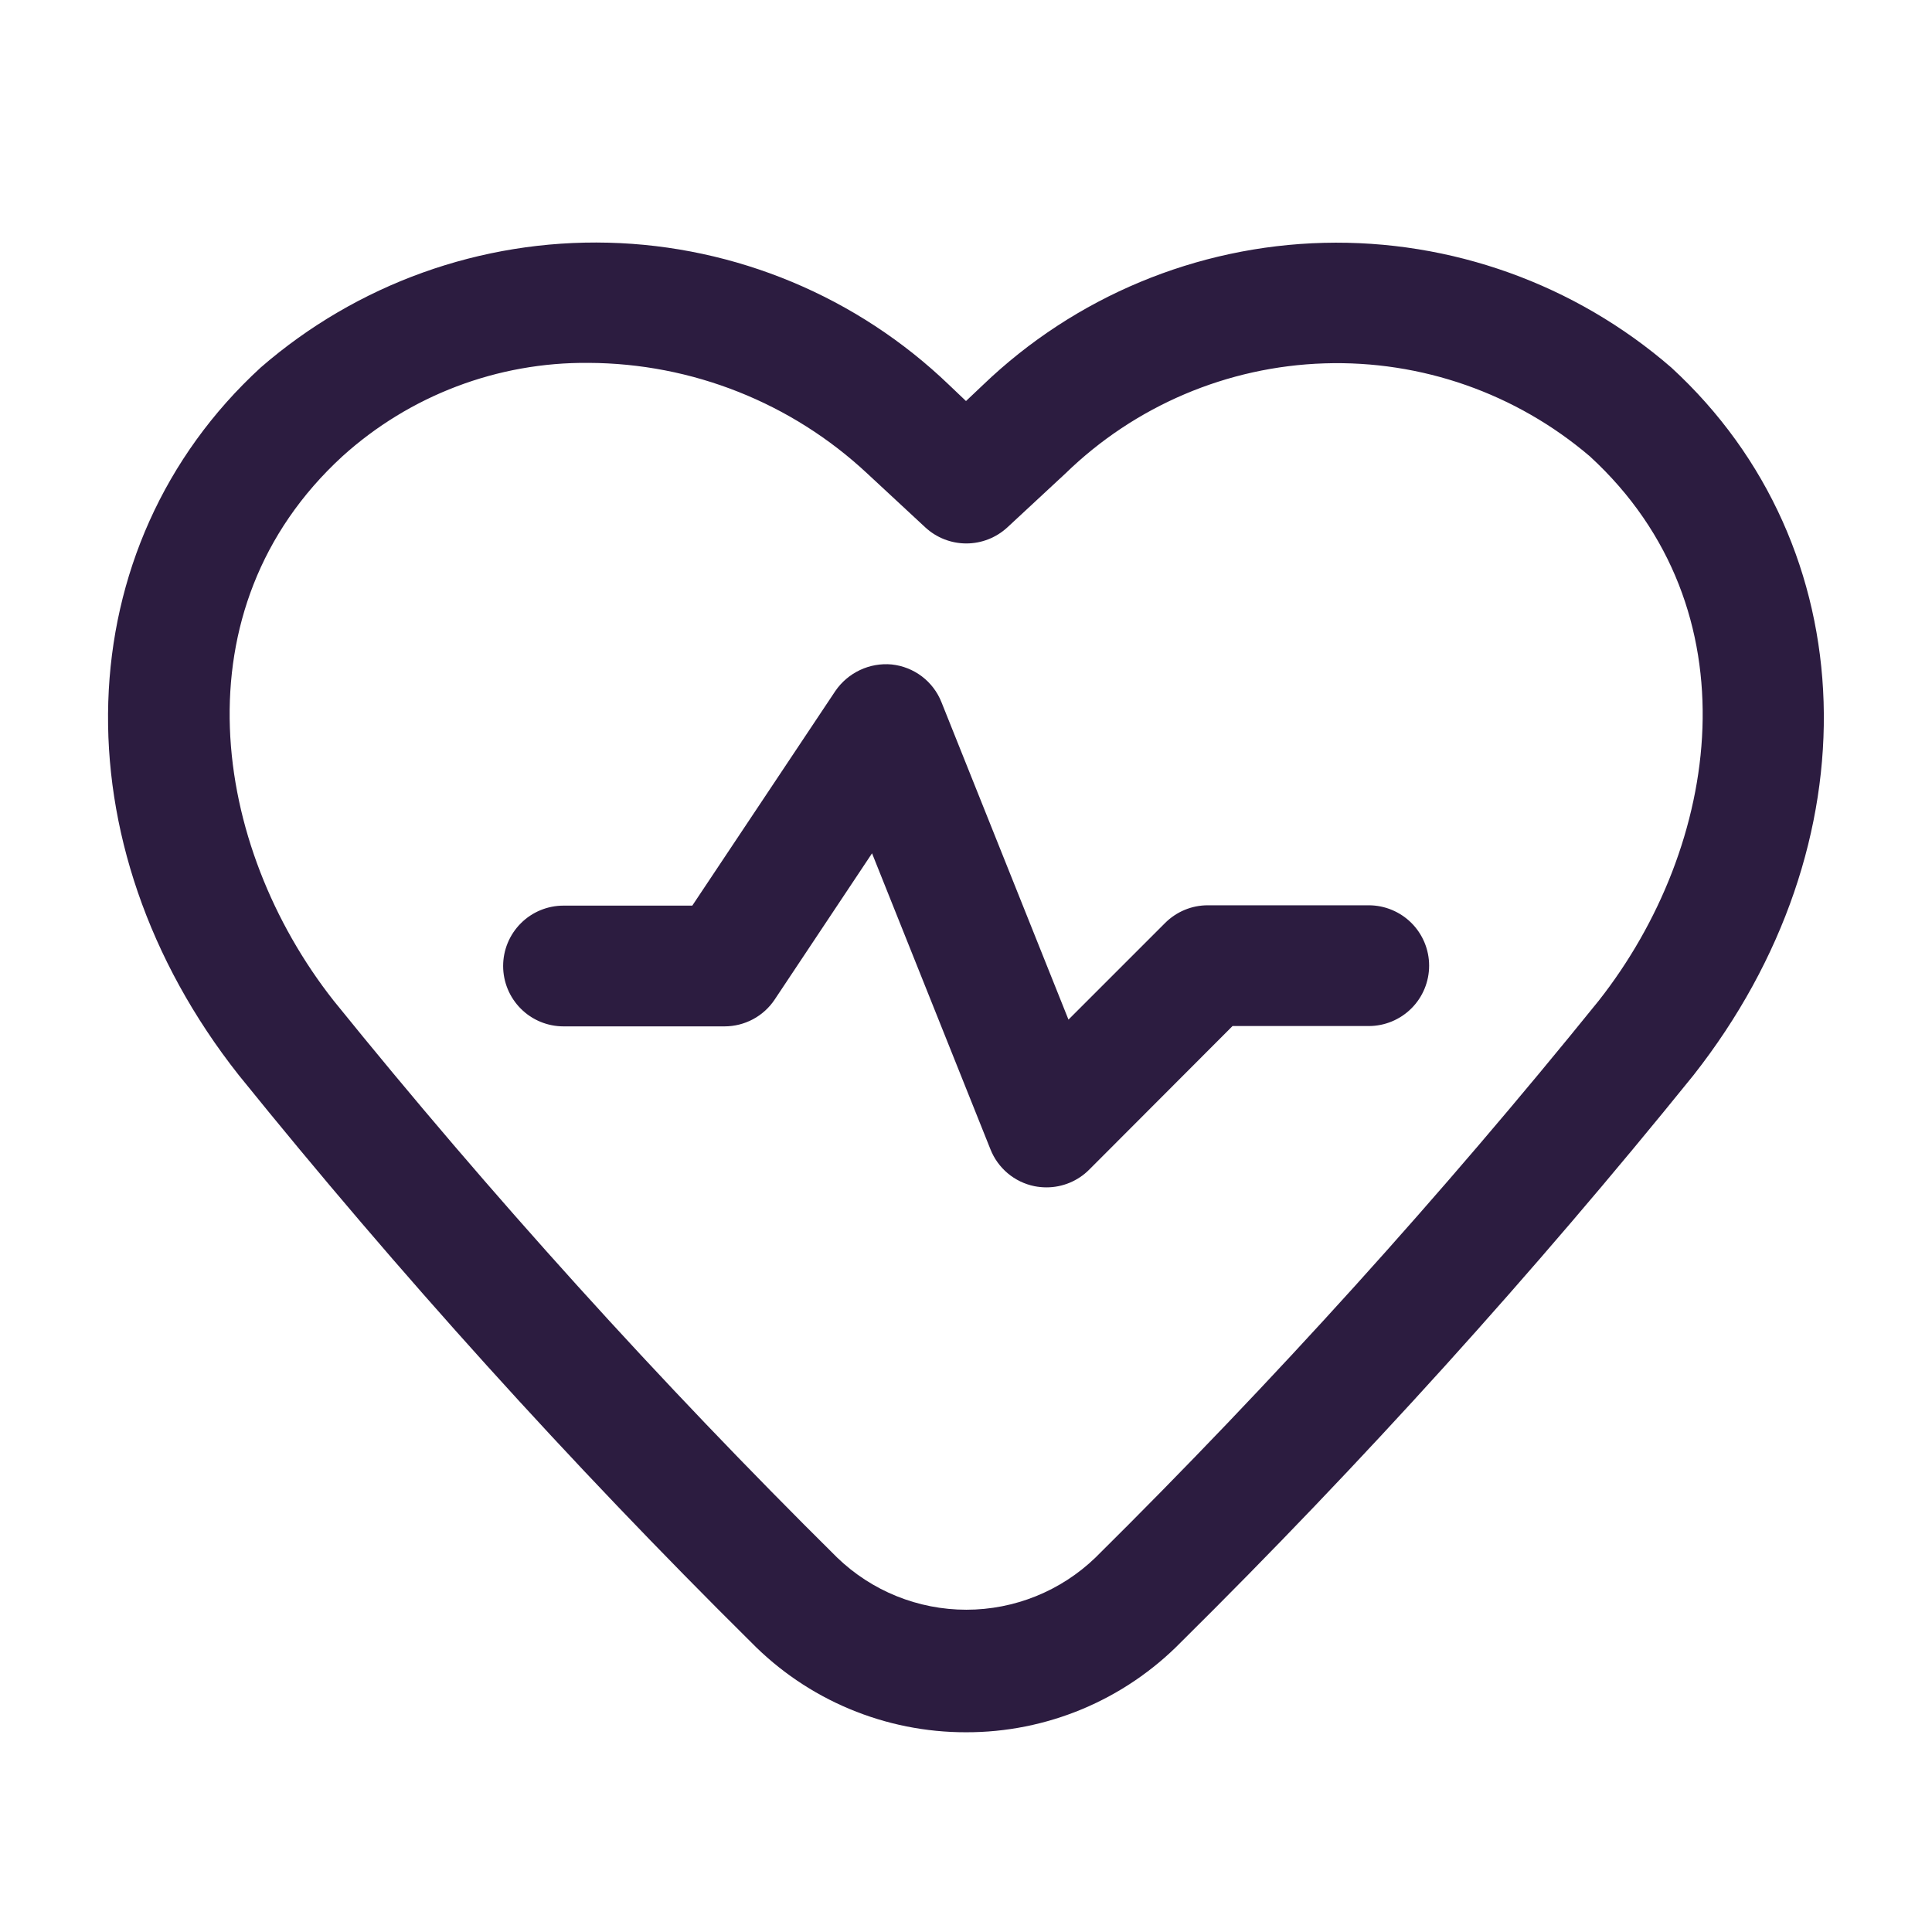 <svg width="52" height="52" viewBox="0 0 52 52" fill="none" xmlns="http://www.w3.org/2000/svg">
<path d="M26 46.624C24.923 46.626 23.856 46.412 22.863 45.996C21.869 45.58 20.969 44.969 20.215 44.2C15.339 39.37 10.735 34.274 6.424 28.934C1.517 22.718 1.774 14.705 7.018 9.891C9.608 7.643 12.944 6.445 16.373 6.532C19.801 6.619 23.072 7.985 25.545 10.361L26 10.794L26.457 10.361C28.931 7.987 32.203 6.623 35.63 6.536C39.058 6.45 42.394 7.647 44.984 9.893C50.225 14.71 50.475 22.72 45.576 28.945C41.265 34.281 36.661 39.374 31.785 44.2C31.031 44.969 30.131 45.58 29.137 45.997C28.144 46.413 27.077 46.627 26 46.624ZM15.841 9.767C13.394 9.744 11.029 10.642 9.215 12.283C4.732 16.399 5.703 22.77 8.979 26.932C13.217 32.175 17.742 37.18 22.533 41.923C23.466 42.823 24.712 43.326 26.009 43.326C27.305 43.326 28.551 42.823 29.484 41.923C34.273 37.181 38.795 32.177 43.03 26.934C46.306 22.772 47.277 16.404 42.794 12.285C40.807 10.588 38.258 9.695 35.646 9.78C33.034 9.864 30.548 10.922 28.676 12.744L27.114 14.194C26.813 14.472 26.418 14.627 26.009 14.627C25.599 14.627 25.204 14.472 24.904 14.194L23.344 12.746C21.308 10.843 18.628 9.778 15.841 9.767Z" fill="#2C1C40"/>
<path d="M28.167 31.958C28.057 31.958 27.947 31.947 27.84 31.926C27.576 31.872 27.33 31.753 27.124 31.58C26.918 31.407 26.758 31.186 26.659 30.936L23.471 22.967L20.852 26.901C20.704 27.124 20.503 27.307 20.267 27.433C20.031 27.559 19.767 27.625 19.5 27.625H15.167C14.736 27.625 14.322 27.454 14.018 27.149C13.713 26.844 13.542 26.431 13.542 26C13.542 25.569 13.713 25.156 14.018 24.851C14.322 24.546 14.736 24.375 15.167 24.375H18.633L22.483 18.599C22.65 18.355 22.878 18.161 23.145 18.035C23.411 17.909 23.707 17.857 24 17.884C24.294 17.915 24.575 18.026 24.811 18.204C25.047 18.383 25.23 18.623 25.339 18.898L28.758 27.443L31.358 24.843C31.509 24.692 31.688 24.572 31.885 24.49C32.082 24.408 32.293 24.366 32.507 24.366H36.84C37.271 24.366 37.684 24.538 37.989 24.842C38.294 25.147 38.465 25.56 38.465 25.991C38.465 26.422 38.294 26.836 37.989 27.14C37.684 27.445 37.271 27.616 36.84 27.616H33.174L29.315 31.482C29.011 31.787 28.598 31.958 28.167 31.958Z" fill="#2C1C40"/>
</svg>
